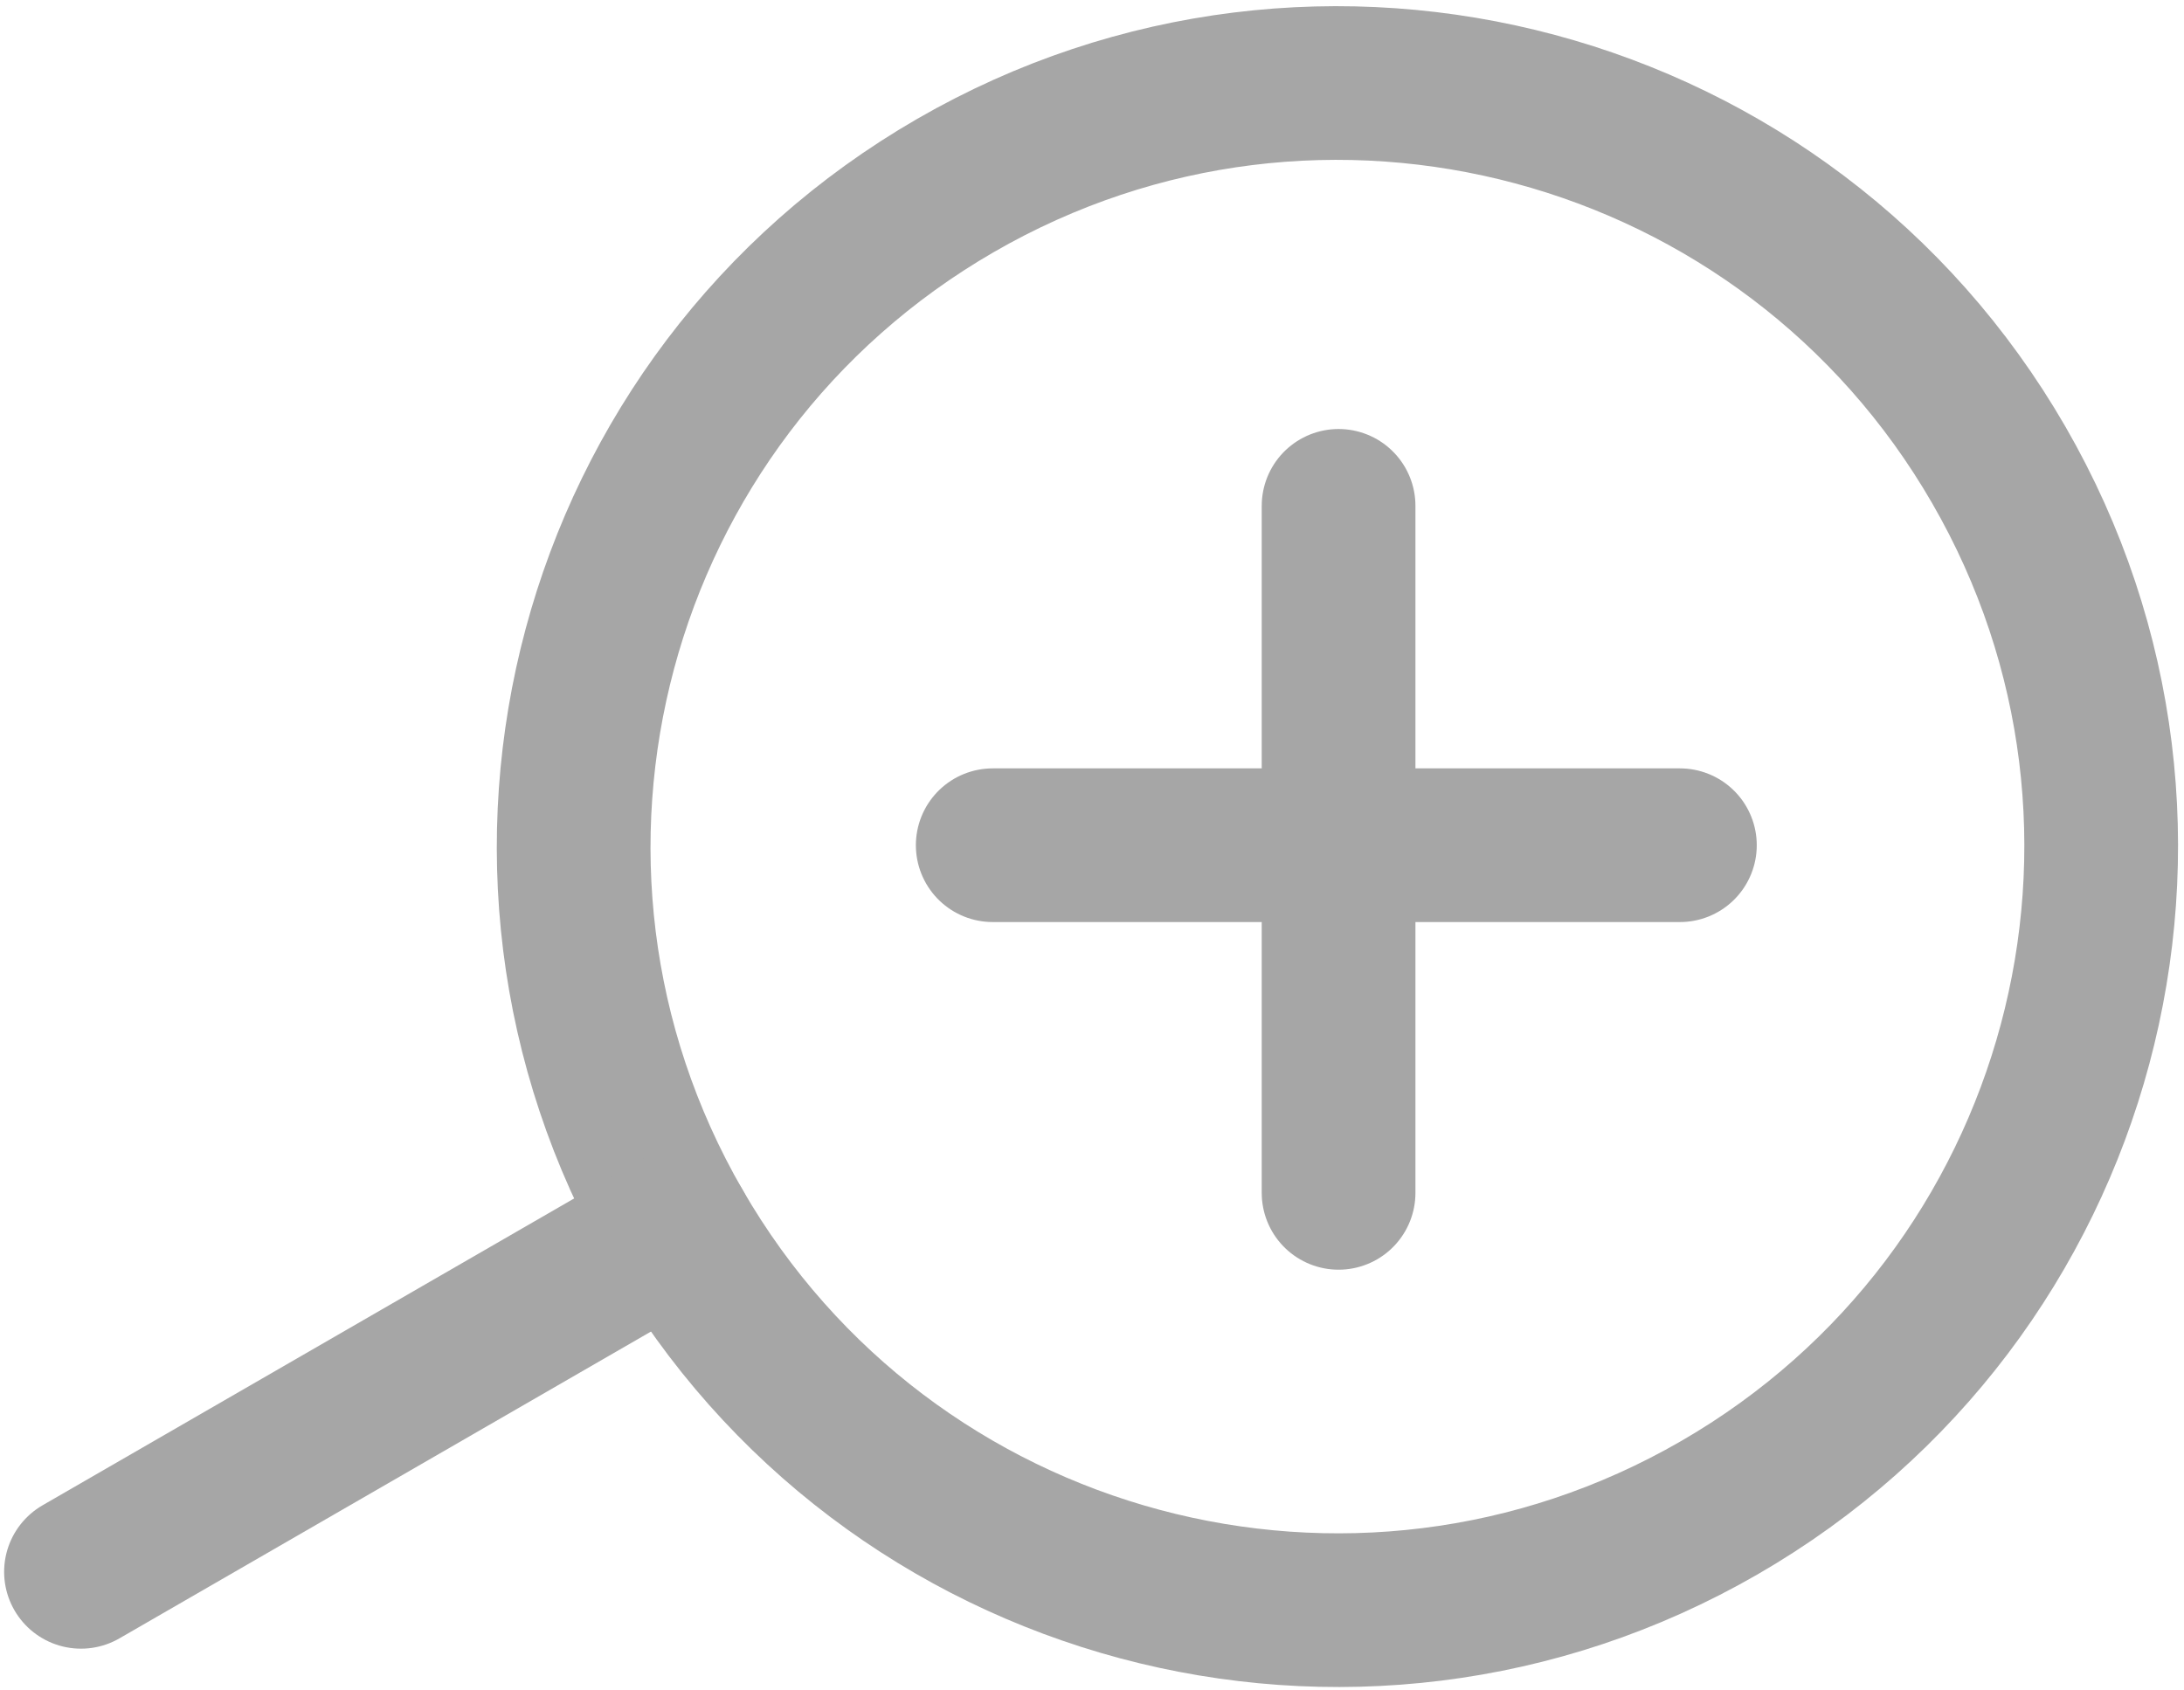 <?xml version="1.0" encoding="UTF-8"?> <svg xmlns="http://www.w3.org/2000/svg" xmlns:xlink="http://www.w3.org/1999/xlink" width="341" height="264" overflow="hidden"><g transform="translate(51 -38)"><path d="M54.562 229.833C21.637 172.805 41.176 99.884 98.204 66.959 155.232 34.034 228.153 53.573 261.078 110.601 294.003 167.629 274.464 240.55 217.436 273.475 160.408 306.4 87.487 286.861 54.562 229.833Z" stroke="#A6A6A6" stroke-width="24" stroke-miterlimit="8" fill="none" fill-rule="evenodd"></path><path d="M-38.356 283.479 54.562 229.833" stroke="#A6A6A6" stroke-width="24" stroke-linecap="round" stroke-miterlimit="8" fill="none" fill-rule="evenodd"></path><path d="M104 170 211.293 170" stroke="#A6A6A6" stroke-width="24" stroke-linecap="round" stroke-miterlimit="8" fill="none" fill-rule="evenodd"></path><path d="M158 117 158 224.293" stroke="#A6A6A6" stroke-width="24" stroke-linecap="round" stroke-miterlimit="8" fill="none" fill-rule="evenodd"></path></g></svg> 